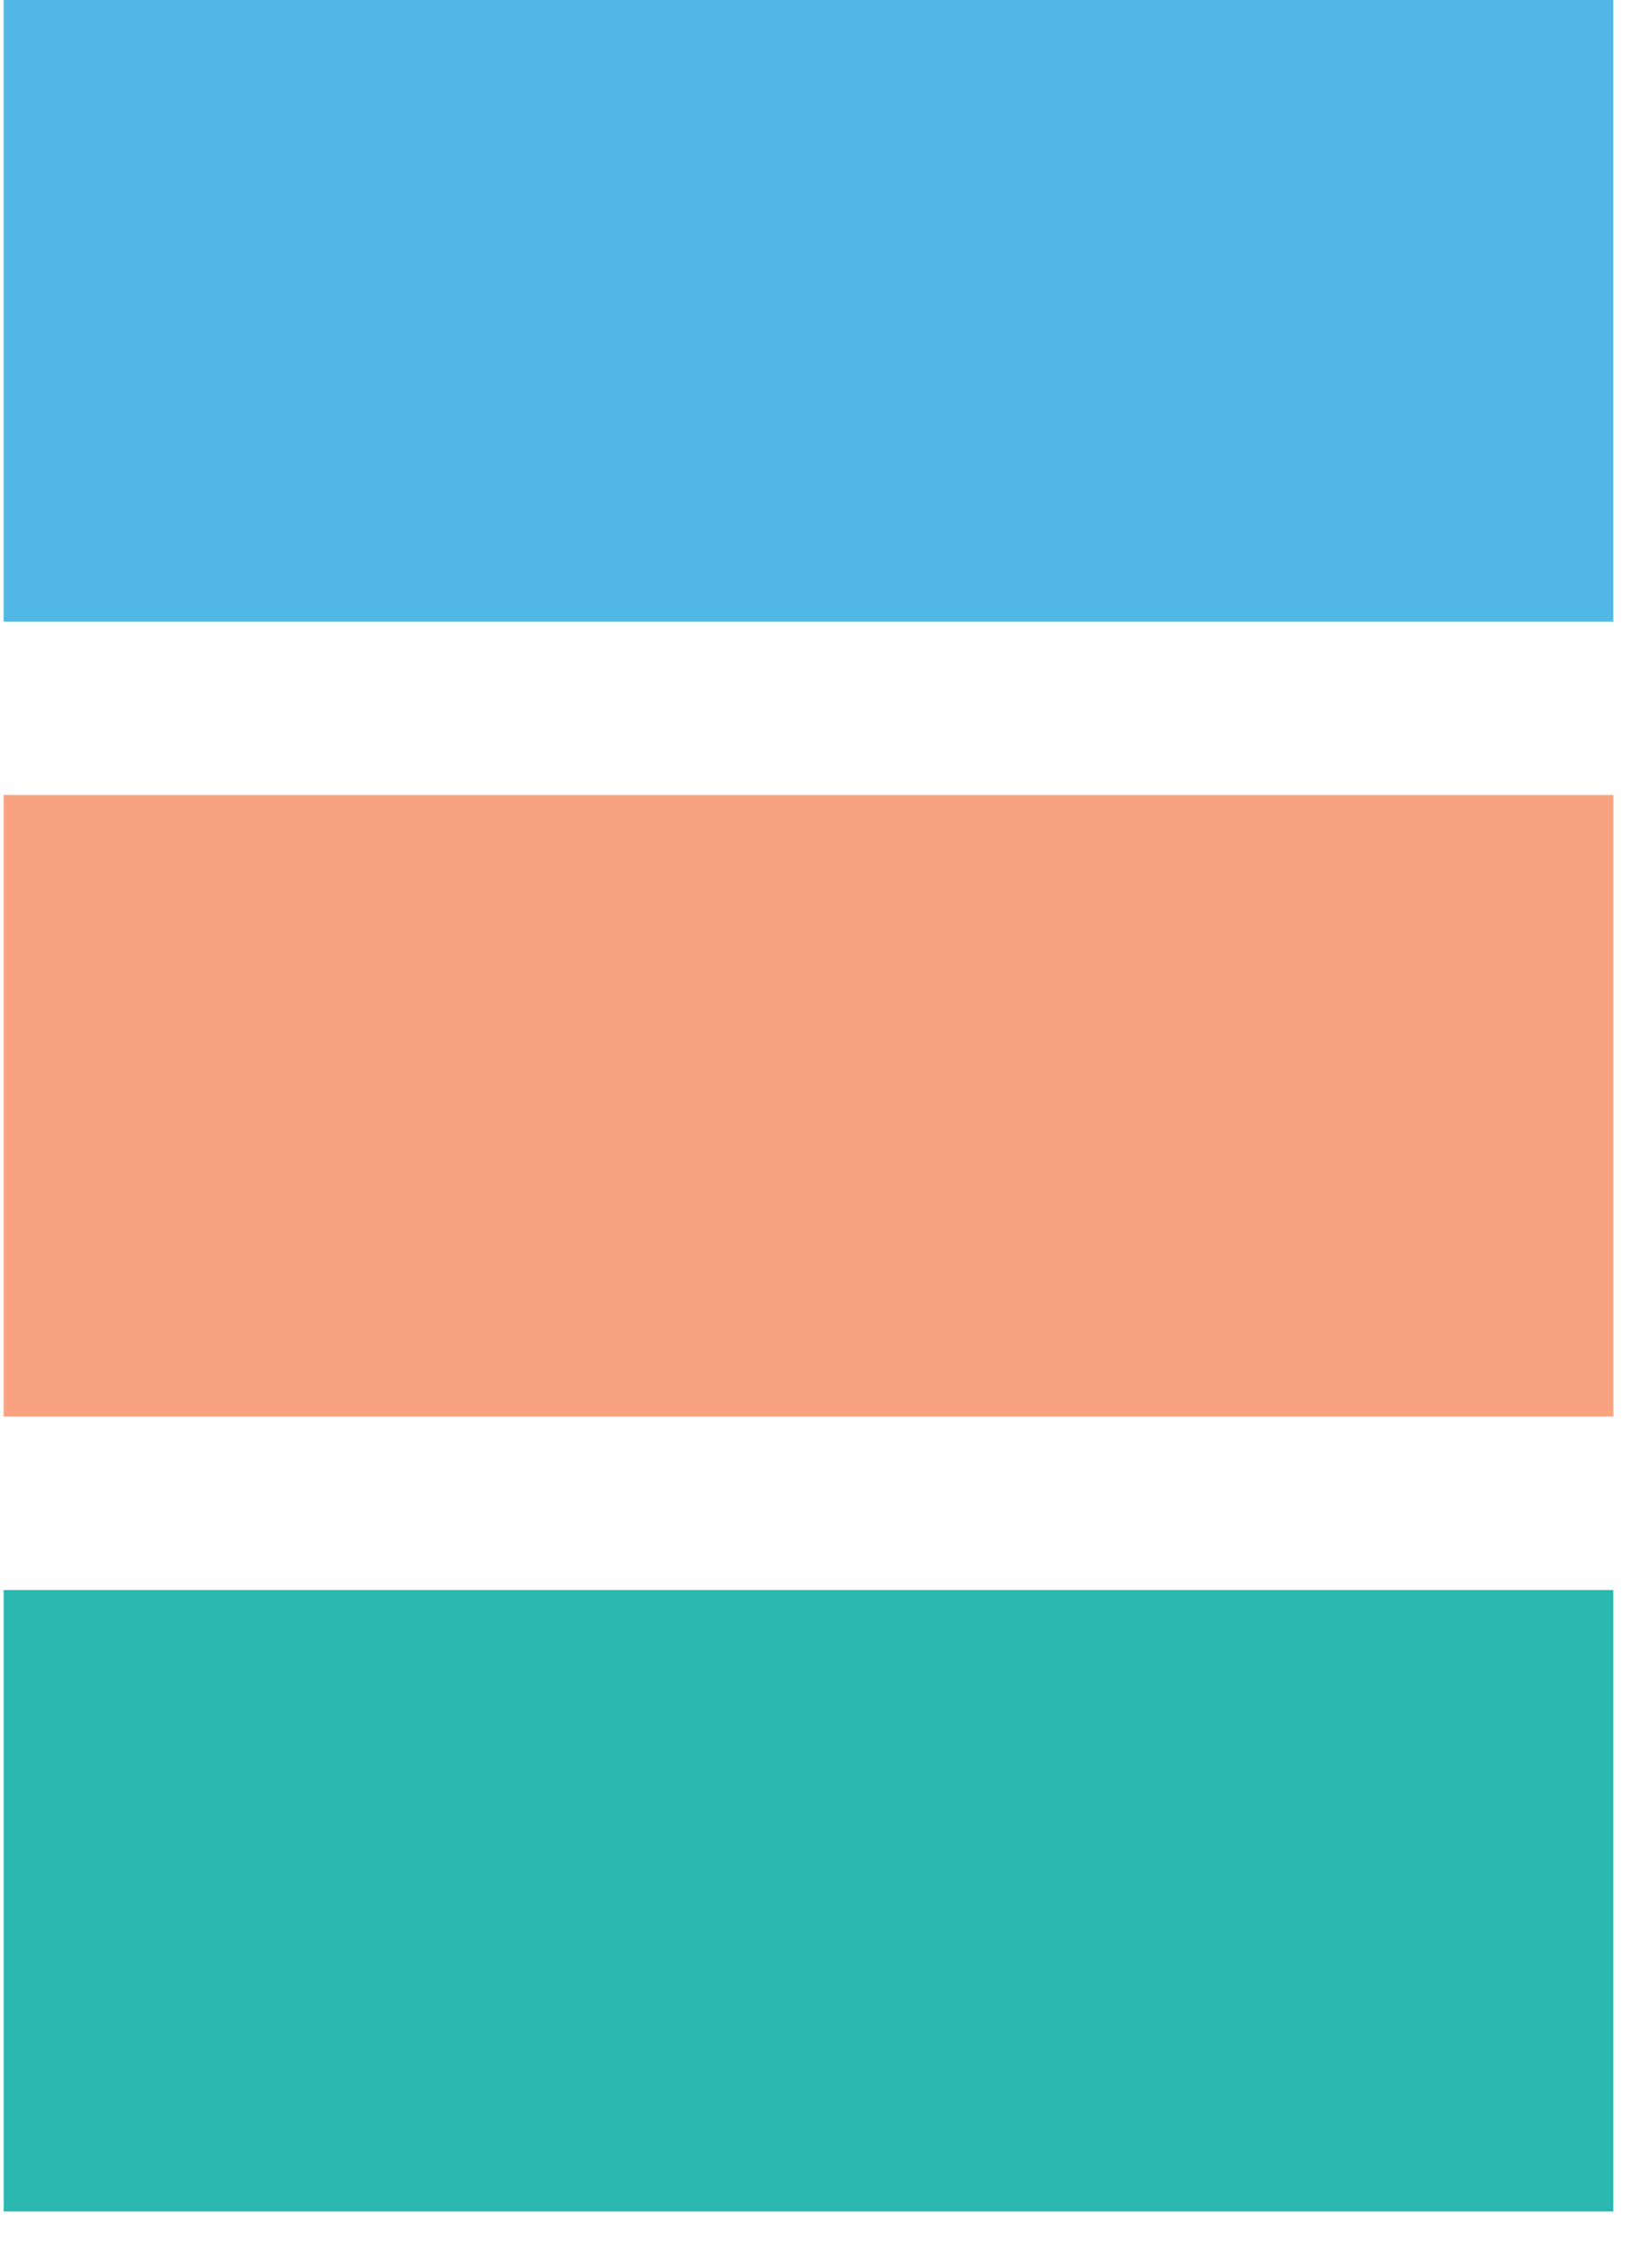 <svg width="19" height="26" viewBox="0 0 19 26" fill="none" xmlns="http://www.w3.org/2000/svg">
<g id="Group 1">
<path id="Rectangle 2" d="M18.555 0H0.042V7.144H18.555V0Z" fill="#51B8E5"/>
<path id="Path 19" d="M18.555 15.309V9.138H0.042V16.282H18.555V15.309Z" fill="#F9A280"/>
<path id="Path 20" d="M18.555 24.933V18.276H0.042V25.419H18.555V24.933Z" fill="#29B7B0"/>
</g>
</svg>
